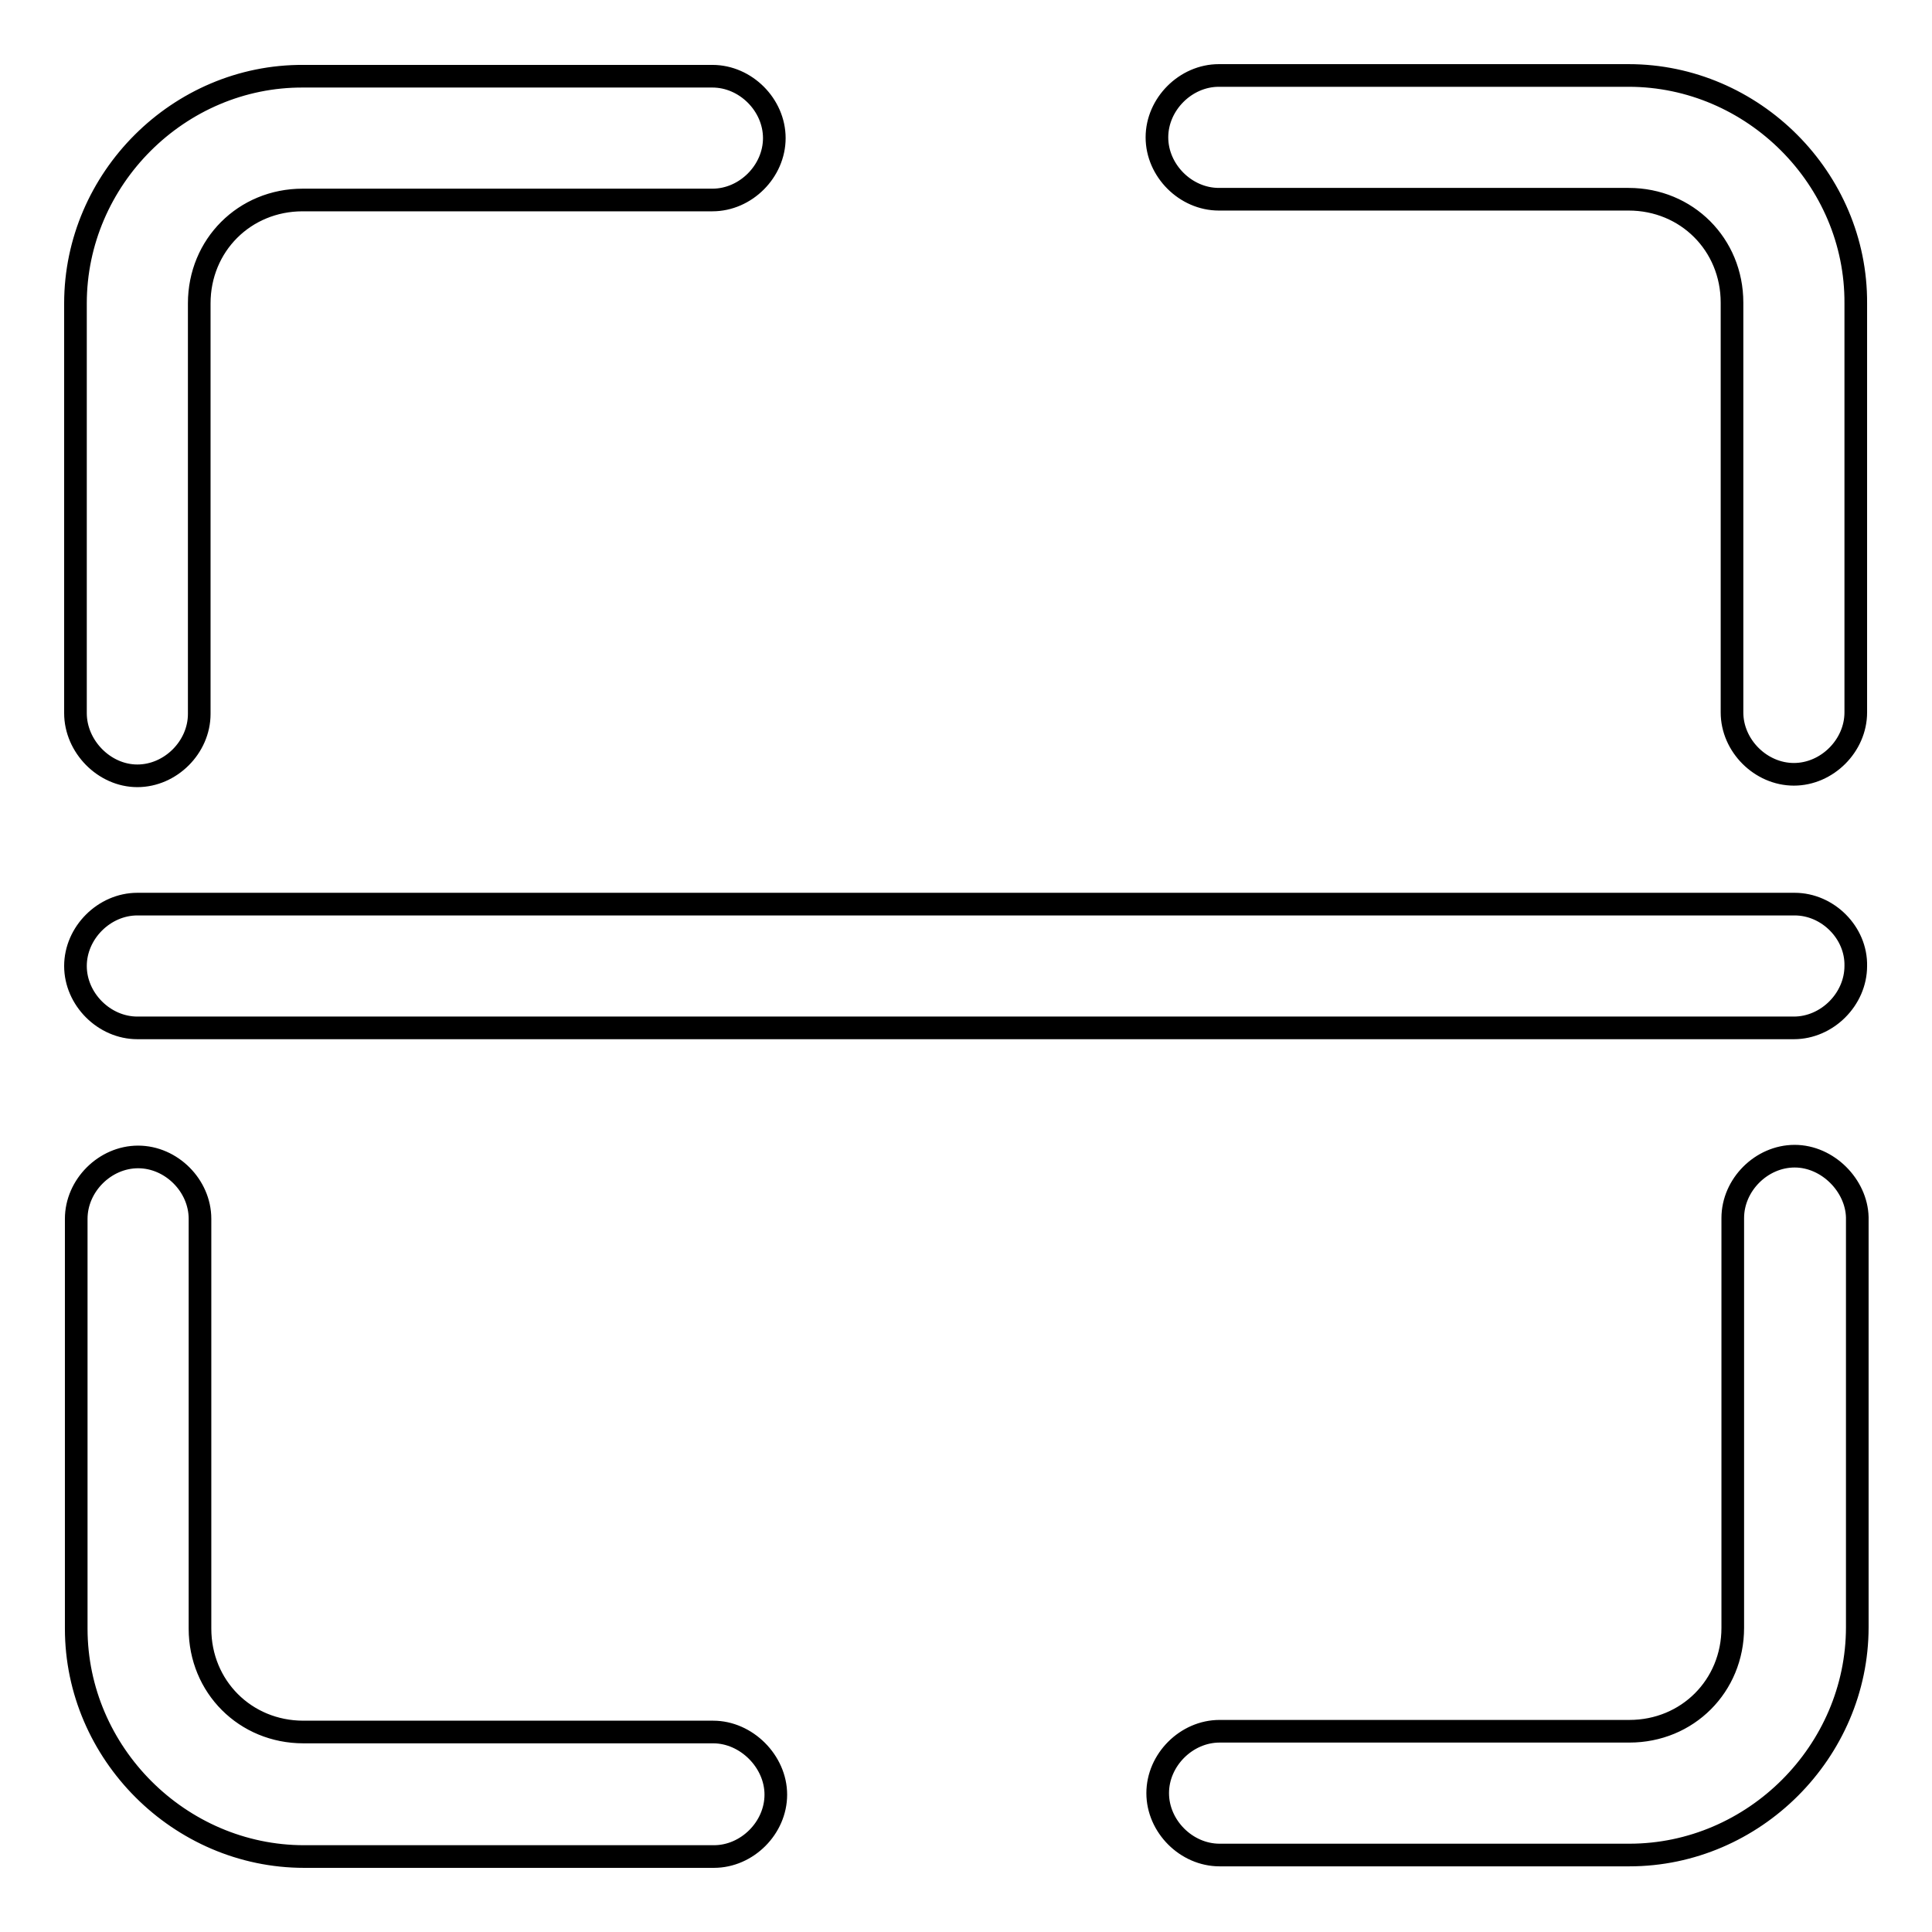 <?xml version="1.0" encoding="utf-8"?>
<!-- Svg Vector Icons : http://www.onlinewebfonts.com/icon -->
<!DOCTYPE svg PUBLIC "-//W3C//DTD SVG 1.1//EN" "http://www.w3.org/Graphics/SVG/1.1/DTD/svg11.dtd">
<svg version="1.1" xmlns="http://www.w3.org/2000/svg" xmlns:xlink="http://www.w3.org/1999/xlink" x="0px" y="0px" viewBox="0 0 256 256" enable-background="new 0 0 256 256" xml:space="preserve">
<g> <path stroke-width="3" fill-opacity="0" stroke="#000000"  d="M18.2,102.8c4.4,0,8.2-3.8,8.2-8.2V40.2c0-7.7,6-13.7,13.7-13.7h54.3c4.4,0,8.2-3.8,8.2-8.2 c0-4.4-3.8-8.2-8.2-8.2H40.2C23.7,10,10,23.7,10,40.2v54.3C10,98.9,13.8,102.8,18.2,102.8z M215.8,10h-54.3c-4.4,0-8.2,3.8-8.2,8.2 c0,4.4,3.8,8.2,8.2,8.2h54.3c7.7,0,13.7,6,13.7,13.7v54.3c0,4.4,3.8,8.2,8.2,8.2s8.2-3.8,8.2-8.2V40.2C246,23.7,232.3,10,215.8,10z  M237.8,153.2c-4.4,0-8.2,3.8-8.2,8.2v54.3c0,7.7-6,13.7-13.7,13.7h-54.3c-4.4,0-8.2,3.8-8.2,8.2s3.8,8.2,8.2,8.2h54.3 c16.5,0,30.2-13.7,30.2-30.2v-54.3C246,157.1,242.2,153.2,237.8,153.2z M94.5,229.5H40.2c-7.7,0-13.7-6-13.7-13.7v-54.3 c0-4.4-3.8-8.2-8.2-8.2c-4.4,0-8.2,3.8-8.2,8.2v54.3c0,16.5,13.7,30.2,30.2,30.2h54.3c4.4,0,8.2-3.8,8.2-8.2S98.9,229.5,94.5,229.5 z M237.8,119.8H18.2c-4.4,0-8.2,3.8-8.2,8.2c0,4.4,3.8,8.2,8.2,8.2h219.5c4.4,0,8.2-3.8,8.2-8.2C246,123.6,242.2,119.8,237.8,119.8 z"/></g>
</svg>